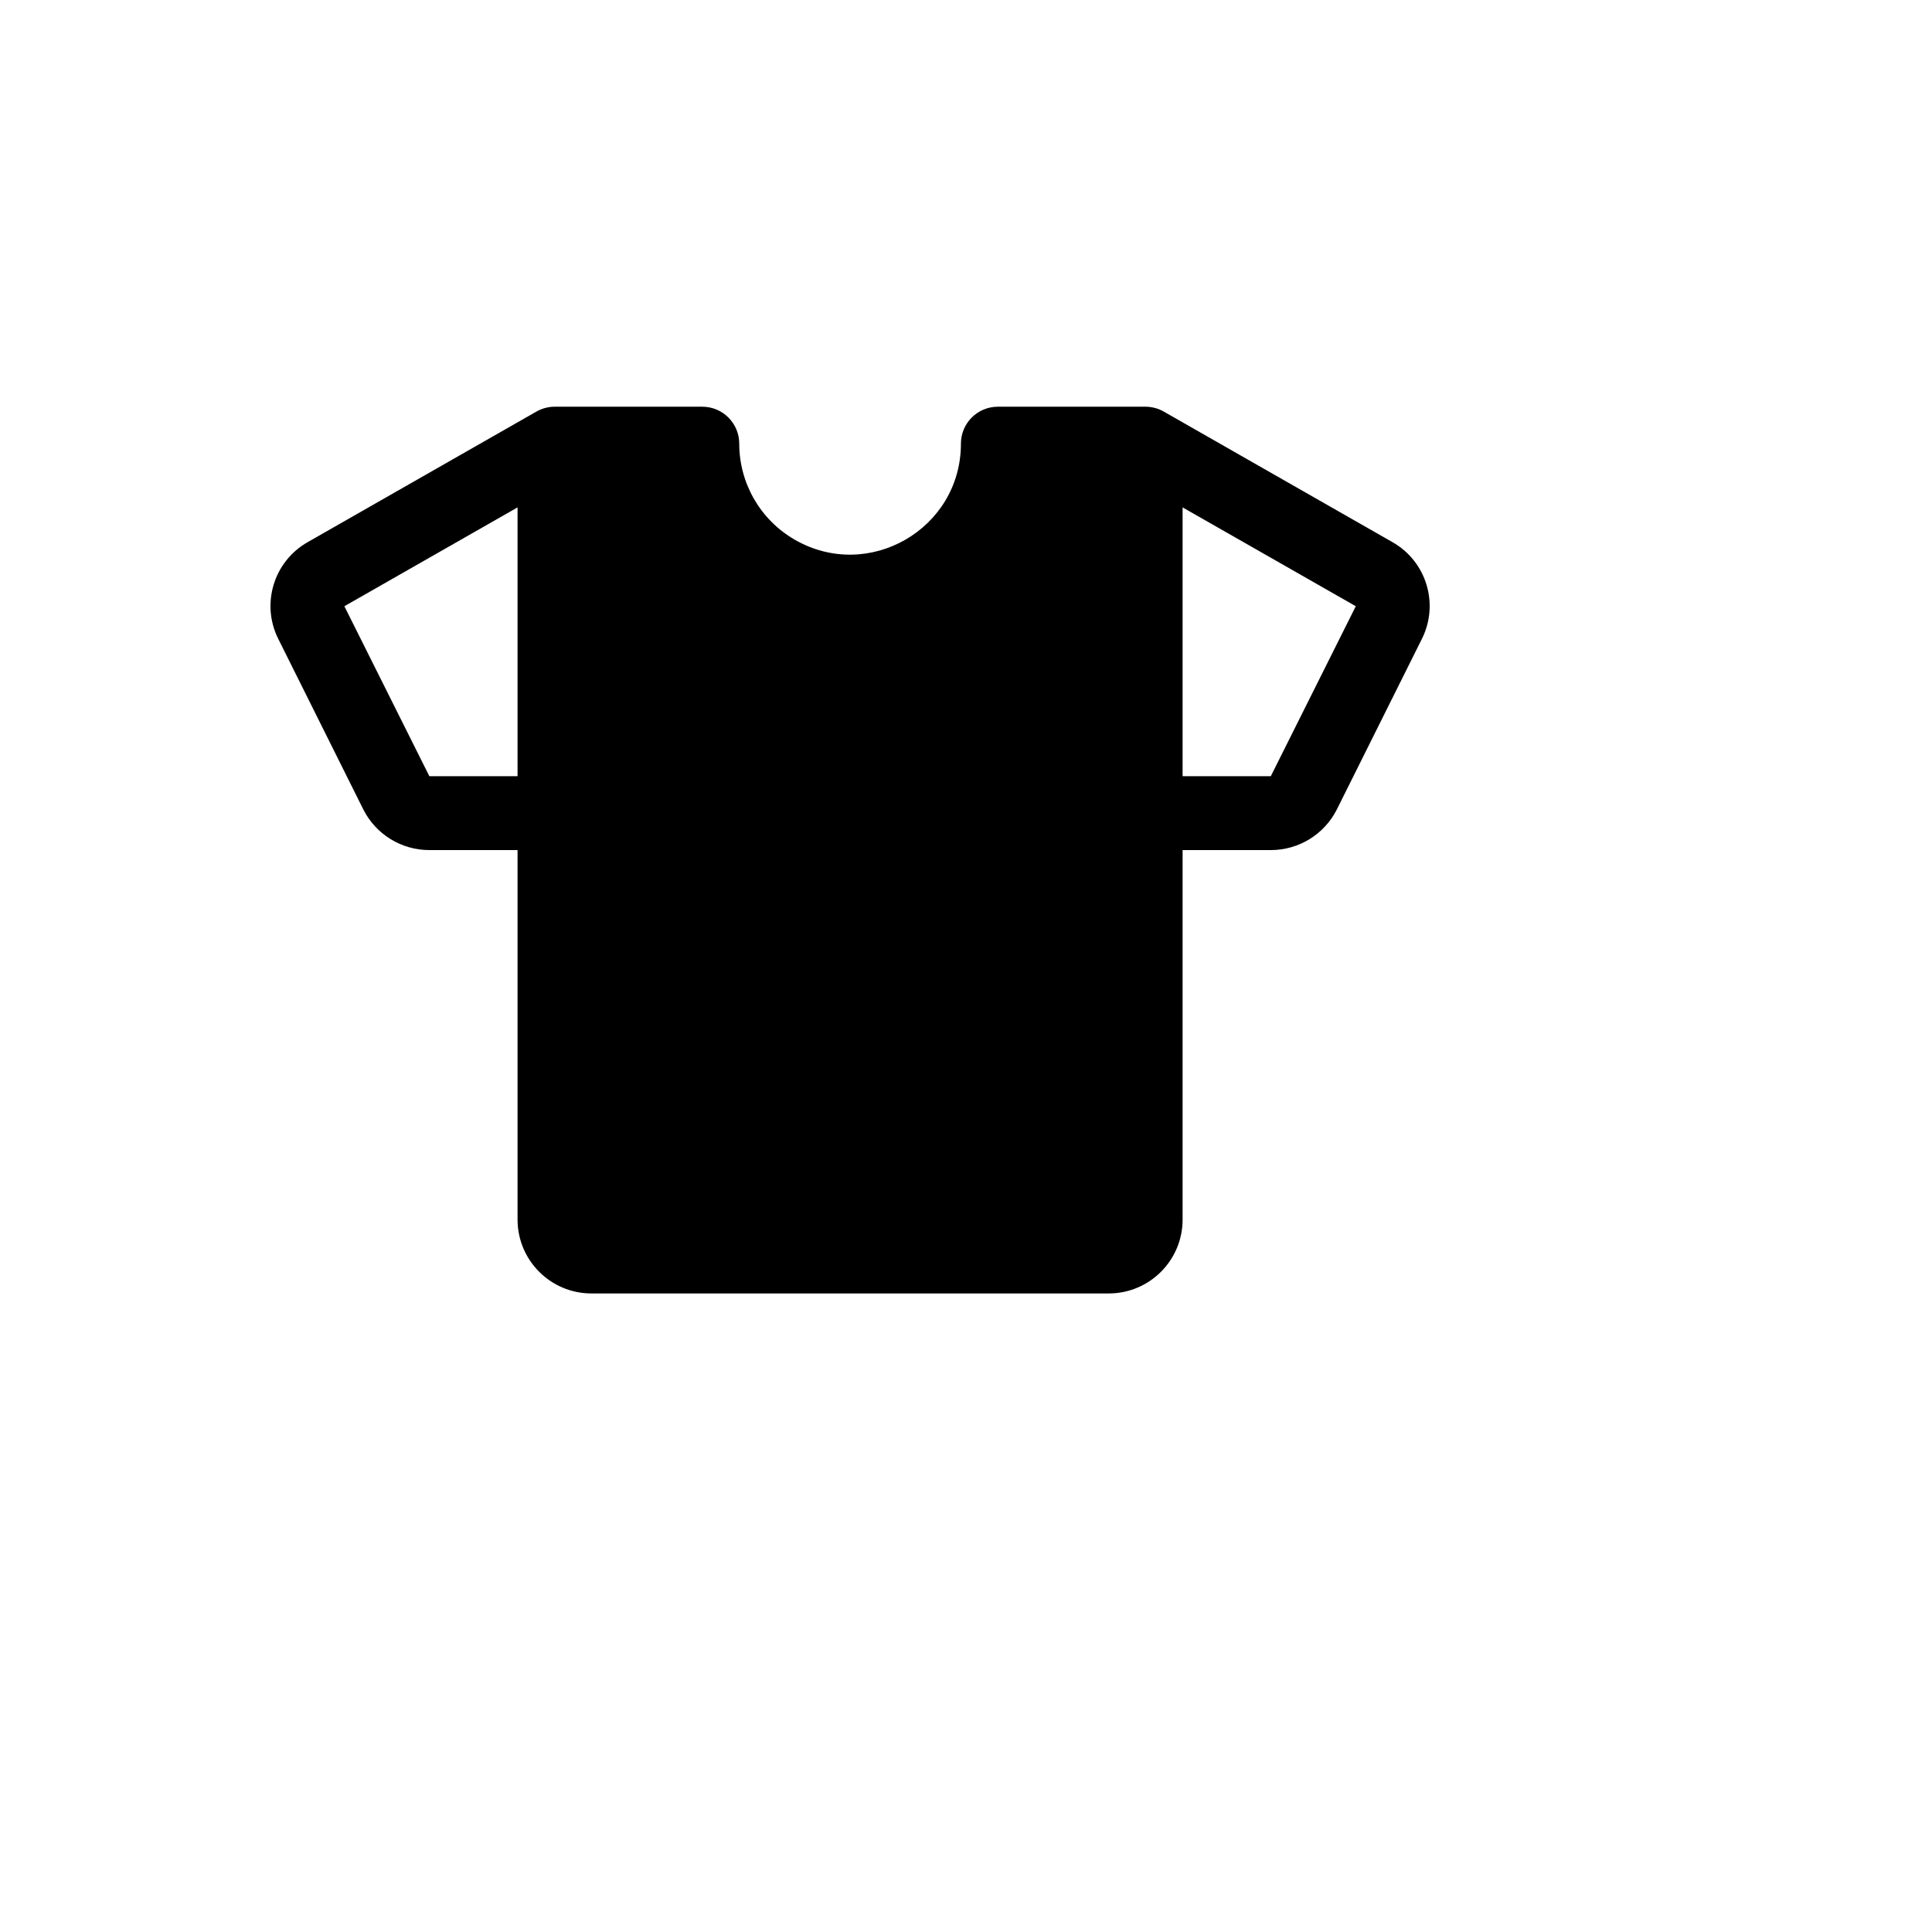 <svg xmlns="http://www.w3.org/2000/svg" version="1.1" xmlns:xlink="http://www.w3.org/1999/xlink" width="100%" height="100%" id="svgWorkerArea" viewBox="-25 -25 625 625" xmlns:idraw="https://idraw.muisca.co" style="background: white;"><defs id="defsdoc"><pattern id="patternBool" x="0" y="0" width="10" height="10" patternUnits="userSpaceOnUse" patternTransform="rotate(35)"><circle cx="5" cy="5" r="4" style="stroke: none;fill: #ff000070;"></circle></pattern></defs><g id="fileImp-704151236" class="cosito"><path id="pathImp-694265171" class="grouped" d="M425.399 150.346C425.399 150.346 351.594 108.213 351.594 108.213 351.594 108.213 351.594 108.213 351.594 108.213 349.781 107.15 347.72 106.583 345.618 106.57 345.618 106.57 297.809 106.57 297.809 106.57 291.208 106.57 285.857 111.921 285.857 118.522 285.857 146.125 255.976 163.377 232.072 149.576 220.978 143.171 214.143 131.333 214.143 118.522 214.143 111.921 208.792 106.57 202.191 106.57 202.191 106.57 154.382 106.57 154.382 106.57 152.28 106.583 150.219 107.15 148.406 108.213 148.406 108.213 148.406 108.213 148.406 108.213 148.406 108.213 74.601 150.346 74.601 150.346 63.546 156.573 59.336 170.387 65.039 181.721 65.039 181.721 92.529 236.852 92.529 236.852 96.594 244.92 104.86 250.007 113.894 250 113.894 250 142.43 250 142.43 250 142.43 250 142.43 369.525 142.43 369.525 142.43 382.728 153.132 393.43 166.334 393.43 166.334 393.43 333.666 393.43 333.666 393.43 346.868 393.43 357.57 382.728 357.57 369.525 357.57 369.525 357.57 250 357.57 250 357.57 250 386.106 250 386.106 250 395.14 250.007 403.406 244.92 407.471 236.852 407.471 236.852 434.961 181.721 434.961 181.721 440.664 170.387 436.454 156.573 425.399 150.346 425.399 150.346 425.399 150.346 425.399 150.346M113.894 226.095C113.894 226.095 86.403 171.113 86.403 171.113 86.403 171.113 142.43 139.141 142.43 139.14 142.43 139.141 142.43 226.095 142.43 226.095 142.43 226.095 113.894 226.095 113.894 226.095M386.106 226.095C386.106 226.095 357.57 226.095 357.57 226.095 357.57 226.095 357.57 139.141 357.57 139.14 357.57 139.141 413.596 171.113 413.596 171.113 413.596 171.113 386.106 226.095 386.106 226.095"></path></g></svg>